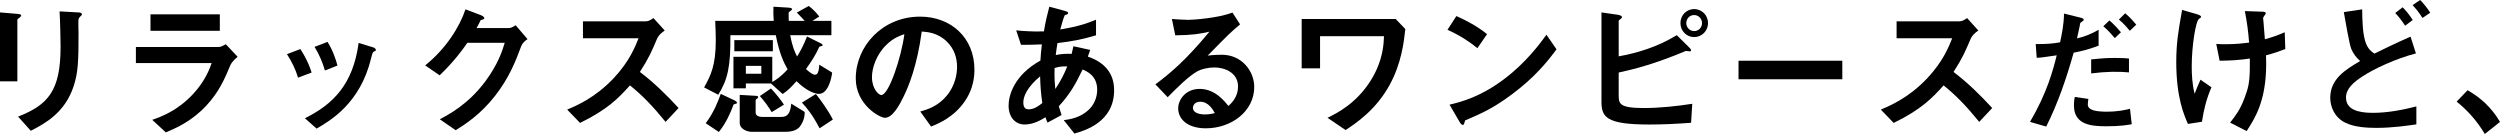 <?xml version="1.0" encoding="UTF-8"?><svg id="_イヤー_2" xmlns="http://www.w3.org/2000/svg" viewBox="0 0 1106.472 59.308"><g id="design"><g><path d="M8.722,7.753c-.969,.71-1.033,.775-1.033,.969v27.264H0V5.492l7.688,.646c.517,.064,1.68,.129,1.68,.71,0,.323-.388,.646-.646,.905Zm26.812-.452c-.84,.84-.84,1.034-.84,2.842-.064,.582,.065,3.489,.065,4.135,0,12.598-.13,17.702-2.197,23.969-3.812,11.436-12.211,16.216-18.93,19.64l-5.62-6.267c13.244-5.233,18.8-11.371,18.8-30.881,0-1.551-.129-10.531-.452-15.699l8.27,.452c.323,0,1.615,.064,1.615,.84,0,.194-.064,.452-.711,.969Z"/><path d="M102.007,28.75c-2.455,5.814-4.846,11.694-10.66,17.96-6.59,7.107-13.695,10.079-17.96,11.888l-6.009-5.556c3.877-1.357,11.113-3.941,18.09-11.436,5.428-5.879,7.301-11.112,8.205-13.696H60.143v-7.106h36.632c1.033,0,2.391-.775,3.165-1.228l5.233,5.556c-2.262,1.809-2.972,3.23-3.166,3.618Zm-35.403-15.118V6.332h30.688v7.3h-30.688Z"/><path d="M131.914,34.371c-1.099-3.683-2.778-7.107-4.91-10.402l5.944-2.261c2.196,3.424,3.876,6.784,4.975,10.402l-6.009,2.261Zm33.595-11.564c-.581,.323-.646,.581-1.292,3.101-4.846,19.834-17.896,27.393-24.098,31.011l-5.169-4.587c12.533-6.202,21.32-15.053,23.775-33.336l6.331,1.938c.84,.259,1.292,.711,1.292,1.163,0,.388-.129,.452-.84,.711Zm-21.707,8.398c-1.099-3.876-2.584-7.171-4.588-10.466l5.75-2.197c2.391,3.812,3.684,7.817,4.394,10.466l-5.556,2.196Z"/><path d="M230.69,20.416c-2.326,6.267-5.168,13.761-11.5,21.901-6.525,8.399-13.373,12.728-17.508,15.312l-7.042-4.845c4.005-2.132,12.533-6.525,20.222-16.862,5.556-7.494,7.494-13.502,8.527-16.991h-16.539c-2.196,3.166-5.75,8.14-12.274,14.407l-6.396-4.393c9.239-7.43,15.247-17.056,17.831-24.809l6.654,2.52c.389,.129,1.68,.711,1.68,1.357,0,.517-.71,.646-1.615,.904-.387,.969-1.162,2.261-1.809,3.489h14.472c.775,0,1.81-.582,2.843-1.228l5.233,6.138c-1.292,.904-2.262,1.744-2.778,3.101Z"/><path d="M294.58,53.946c-5.88-7.236-10.466-11.887-15.764-16.151-5.169,5.75-9.949,10.66-22.096,16.604l-5.685-5.879c4.199-1.809,12.404-5.233,20.609-13.955,6.977-7.43,9.496-13.955,10.982-17.637h-24.615v-7.494h27.846c1.228,0,2.196-.646,3.359-1.421l4.975,5.492c-1.292,.904-2.714,2.002-3.488,3.876-2.197,5.168-3.425,8.141-7.495,14.472,6.267,4.716,11.823,10.208,17.121,15.958l-5.75,6.138Z"/><path d="M362.475,41.541c-1.098,0-4.845-.582-9.949-5.621-2.003,2.261-3.747,4.135-6.138,5.685l-5.168-4.651h-11.112v2.132h-5.491v-13.955h17.185v11.177c1.486-.905,3.618-2.132,6.784-5.621-1.744-3.101-3.618-6.913-5.233-15.118h-20.093c.13,13.89-1.162,19.575-5.361,26.359l-6.268-3.23c2.908-5.233,5.169-9.69,5.169-20.867,0-2.714-.13-5.686-.259-8.593h25.907c-.194-2.52-.194-4.005-.13-6.267l6.396,.388c1.163,.064,1.873,.258,1.873,.775,0,.258-1.291,1.034-1.485,1.292-.129,.258,0,3.488,0,3.812h7.042c-.969-1.098-1.809-1.938-3.488-3.683l5.297-2.907c1.615,1.228,3.037,2.584,4.652,4.652l-3.037,1.938h8.398v6.332h-18.219c.97,5.297,2.133,7.688,3.037,9.432,1.551-2.52,2.777-4.781,4.393-8.851l5.621,2.778c1.228,.582,1.292,.84,1.292,1.034,0,.388-.452,.452-.84,.517-.323,.065-.581,.129-.71,.388-1.422,3.295-3.554,6.525-5.814,9.691,1.033,.969,2.842,2.52,4.005,2.52,1.551,0,1.744-2.649,1.874-4.458l5.686,3.489c-.13,1.68-1.551,9.432-5.815,9.432Zm-36.696,4.329c-.904,.258-1.033,.323-1.162,.517-1.293,3.553-3.23,8.011-6.461,12.017l-5.814-3.876c3.359-4.329,5.557-9.755,6.654-12.986l6.009,2.843c.388,.194,1.163,.582,1.163,1.098,0,.258-.13,.323-.389,.388Zm-.774-23.193v-4.91h17.056v4.91h-17.056Zm29.589,32.497c-.581,.969-1.873,3.166-6.977,3.166h-14.925c-2.455,0-5.298-1.55-5.298-3.812v-12.534l6.72,.388c1.033,.065,1.421,.065,1.421,.582,0,.258-.129,.517-.581,.775-.194,.129-.517,.323-.517,.582v5.491c0,1.809,2.261,1.938,3.036,1.938h8.14c1.745,0,4.135-.194,4.588-5.879l5.943,3.683c0,1.357-.064,3.101-1.551,5.621Zm-17.637-26.036h-6.849v3.489h6.849v-3.489Zm4.587,20.48c-1.099-1.874-3.23-4.91-5.233-7.106l4.91-3.359c2.326,2.455,4.458,5.168,5.75,7.171l-5.427,3.295Zm21.19,7.171c-2.972-5.75-5.491-8.916-7.817-11.371l6.202-3.812c1.809,2.326,5.298,6.978,7.494,11.306l-5.879,3.876Z"/><path d="M427.14,44.643c-4.846,7.171-11.564,9.949-15.053,11.371l-4.781-6.654c2.907-.84,7.688-2.197,11.629-6.913,3.941-4.652,4.652-10.014,4.652-12.857,0-3.553-1.034-7.882-4.652-11.306-4.07-3.876-8.593-4.135-10.982-4.329-2.068,15.376-5.88,24.421-8.012,28.75-1.938,4.005-4.91,9.432-8.27,9.432-2.326,0-12.921-5.814-12.921-17.379,0-14.342,11.823-27.393,28.491-27.393,13.438,0,24.033,9.109,24.033,23.517,0,5.685-1.744,10.208-4.135,13.761Zm-34.758-24.873c-4.587,4.393-6.461,10.401-6.461,14.342,0,5.233,2.973,7.947,4.135,7.947,3.359,0,8.916-16.862,10.208-26.941-1.874,.646-4.78,1.615-7.882,4.652Z"/><path d="M475.523,59.114l-4.716-5.944c2.648-.323,7.301-1.034,11.047-4.587,2.326-2.196,3.748-5.362,3.748-8.916,0-6.202-4.652-8.14-6.461-8.916-3.23,6.784-5.686,10.983-10.531,16.281,.453,1.55,.582,1.809,1.229,3.876l-6.203,3.359c-.451-.969-.517-1.163-.904-2.391-1.744,1.099-5.297,3.23-9.238,3.23-4.07,0-7.106-3.166-7.106-8.399,0-4.393,2.39-13.438,14.084-19.898,.129-2.52,.323-4.135,.646-7.171-4.07,.194-5.75,.194-9.238,.194l-2.132-6.396c2.325,.259,7.559,.646,12.274,.452,.775-4.587,1.357-6.977,2.391-10.918l6.719,1.809c1.615,.453,1.615,.775,1.615,.969,0,.582-.774,.775-1.485,.969-.711,1.615-1.228,3.489-2.003,6.331,8.463-1.421,12.081-2.778,15.828-4.329v6.913c-6.201,1.809-10.271,2.649-17.056,3.424-.388,2.391-.452,2.714-.775,5.298,2.778-.517,4.2-.582,7.042-.517,.323-1.292,.518-2.132,.775-3.36l7.43,1.615-1.033,2.972c7.235,2.455,11.629,7.236,11.629,14.859,0,14.213-13.115,17.896-17.573,19.188Zm-15.183-25.325c-5.814,4.845-7.43,8.916-7.43,11.564,0,2.648,1.293,3.036,2.391,3.036,2.52,0,4.588-1.68,6.009-2.778-.646-4.587-.84-7.3-.97-11.823Zm6.396-3.683c-.129,4.845,.129,7.236,.323,9.303,2.52-3.812,3.812-6.396,5.298-10.014-2.262-.064-3.489,.065-5.621,.711Z"/><path d="M533.663,56.789c-8.076,0-12.211-4.07-12.211-8.851,0-3.683,3.166-8.592,9.498-8.592,6.719,0,10.918,5.297,12.727,7.559,1.422-1.292,4.264-4.005,4.264-8.592,0-6.396-6.267-8.463-10.466-8.463-2.778,0-5.814,.775-7.364,1.615-4.006,2.132-9.691,7.882-13.31,11.564l-5.427-5.685c6.719-5.039,13.567-10.789,23.904-23.323-3.877,.904-7.43,1.551-15.118,1.615l-1.485-7.236c1.551,.129,5.232,.388,7.235,.388,2.455,0,13.438-.84,19.575-3.23l3.359,5.233c-3.876,3.23-4.975,4.264-14.342,13.826,2.132-.323,5.297-.388,6.267-.388,8.786,0,14.343,7.171,14.343,14.278,0,10.724-10.078,18.283-21.449,18.283Zm-2.455-11.758c-2.648,0-3.23,1.874-3.23,2.713,0,2.261,2.973,2.907,5.298,2.907,2.067,0,3.489-.388,4.394-.582-.84-1.486-2.778-5.039-6.461-5.039Z"/><path d="M614.996,37.665c-6.138,11.112-14.795,16.798-19.446,19.899l-8.012-5.427c4.329-2.132,13.051-6.46,19.512-17.12,5.104-8.463,5.361-15.635,5.491-18.994h-28.298v14.213h-8.14V8.399h41.606l4.264,4.458c-.582,5.427-1.615,15.053-6.978,24.809Z"/><path d="M653.883,21.32c-3.683-3.036-8.075-5.814-13.244-8.14l3.94-6.073c4.265,1.874,9.498,4.651,13.568,8.011l-4.265,6.202Zm18.93,17.573c-10.208,8.27-16.345,10.983-24.356,14.407-.323,.904-.452,2.003-.969,2.003-.388,0-.969-.388-1.422-1.228l-4.521-7.753c5.168-1.228,13.631-3.424,23.969-11.177,9.884-7.365,16.086-15.893,18.929-19.769l4.458,6.46c-2.52,3.359-7.559,10.143-16.087,17.056Z"/><path d="M748.46,54.334c-6.654,.517-12.662,.775-18.541,.775-19.06,0-21.127-3.295-21.127-10.143V5.492l7.172,1.034c1.421,.194,1.938,.71,1.938,1.098,0,.129-.129,.258-.581,.711-.646,.517-.905,.71-.905,.969v15.635c8.076-1.486,16.733-3.941,25.714-9.368l5.362,5.297c.193,.194,.969,.905,.969,1.357,0,.388-.322,.517-.581,.517-.323,0-.841-.194-1.745-.194-13.566,5.686-22.354,7.947-29.719,9.562v9.949c0,3.747,.194,5.75,10.983,5.75,7.235,0,14.407-.775,21.579-1.874l-.518,8.399Zm1.357-37.923c-3.425,0-6.073-2.778-6.073-6.202,0-3.489,2.714-6.202,6.073-6.202s6.137,2.713,6.137,6.202-2.777,6.202-6.137,6.202Zm0-9.756c-2.004,0-3.489,1.615-3.489,3.554,0,1.874,1.485,3.553,3.489,3.553,1.938,0,3.488-1.551,3.488-3.553,0-1.938-1.551-3.554-3.488-3.554Z"/><path d="M769.451,35.081v-8.205h45.935v8.205h-45.935Z"/><path d="M875.98,53.946c-5.879-7.236-10.466-11.887-15.764-16.151-5.169,5.75-9.949,10.66-22.095,16.604l-5.686-5.879c4.199-1.809,12.404-5.233,20.609-13.955,6.977-7.43,9.496-13.955,10.982-17.637h-24.615v-7.494h27.846c1.228,0,2.197-.646,3.359-1.421l4.975,5.492c-1.292,.904-2.713,2.002-3.488,3.876-2.197,5.168-3.424,8.141-7.494,14.472,6.267,4.716,11.822,10.208,17.12,15.958l-5.75,6.138Z"/><path d="M917.774,23.323c-3.165,11.241-6.912,22.289-12.146,32.69l-7.171-2.067c7.559-12.856,10.207-22.935,11.822-29.46,0,0-4.457,.646-4.975,.71-1.356,.258-2.52,.323-3.876,.388l-.452-6.073c5.427,0,7.236-.194,10.789-.775,.646-2.972,1.68-7.688,1.744-12.728l7.301,1.809c1.033,.258,1.421,.517,1.421,.969,0,.258-.129,.323-1.163,1.098-.451,.258-.451,.452-.646,1.809-.065,.323-.711,3.424-1.163,5.297,3.488-.775,6.525-2.067,9.562-3.812v7.042c-4.78,1.809-7.753,2.455-11.048,3.101Zm14.602,32.562c-6.268,0-14.472-.388-14.472-9.174,0-.388,0-2.196,.388-3.812l6.008,.904c-.064,.517-.258,1.292-.258,2.455,0,.388,.064,1.098,.84,1.744,1.615,1.421,6.201,1.421,7.365,1.421,5.361,0,8.463-.775,10.466-1.292l.774,6.848c-1.744,.323-5.039,.905-11.111,.905Zm-6.849-23.388v-6.202c5.621-.581,7.624-.646,10.725-.646,3.489,0,4.78,.129,6.009,.259v6.137c-4.458-.452-10.272-.388-16.733,.452Zm10.466-15.634c-1.162-1.357-2.971-3.489-5.104-5.233l2.713-2.584c2.068,1.744,3.941,3.876,5.104,5.233l-2.714,2.584Zm6.654-3.23c-1.033-1.228-2.777-3.295-4.845-4.975l2.778-2.778c2.132,1.744,3.94,3.876,4.91,5.039l-2.844,2.713Z"/><path d="M974.558,53.881l-6.202,.969c-1.744-4.006-5.169-11.694-5.169-27.522,0-8.205,.97-13.955,2.585-22.935l6.524,1.874c.194,.064,1.874,.517,1.874,1.163,0,.258-.194,.388-1.034,1.034-1.355,1.099-3.101,11.952-3.101,20.803,0,3.812,.194,8.076,1.292,12.21,.904-2.391,1.293-3.295,2.584-6.202l4.846,3.359c-2.196,5.039-3.424,10.079-4.199,15.247Zm28.361-29.396c.065,1.938,.065,2.778,.065,3.876,0,16.346-5.04,24.098-8.657,29.654l-7.301-3.747c2.52-3.23,4.522-5.879,6.332-10.789,1.485-4.07,2.391-6.332,2.391-14.149v-3.424c-4.91,.71-8.141,.904-13.374,.969l-1.485-7.43c2.066,.129,2.971,.129,4.135,.129,4.845,0,8.14-.452,10.4-.711-.387-4.975-.84-8.528-1.873-13.955l7.559,.258c.582,0,1.68,0,1.68,.775,0,.258-.387,.71-.581,.969-.452,.582-.581,.84-.581,1.163,0,.323,.129,1.68,.193,2.003,0,.258,.323,4.07,.582,7.3,3.488-.969,5.49-1.68,8.785-3.101l.259,7.43c-2.648,1.034-4.716,1.745-8.528,2.778Z"/><path d="M1051.626,56.595c-3.746,0-9.625-.258-13.695-2.326-4.717-2.326-6.59-7.042-6.59-10.983,0-8.334,6.654-12.404,13.244-16.281-1.615-1.357-3.037-3.23-3.941-5.362-.904-2.197-2.713-13.115-3.295-16.281l8.141-1.228c0,3.553,.064,11.5,1.809,15.441,1.163,2.584,2.52,3.424,3.618,4.135,3.812-1.874,8.657-4.264,15.958-7.494l2.391,7.43c-8.852,2.261-18.607,6.848-23.518,10.078-4.199,2.714-7.43,5.556-7.43,9.433,0,5.233,5.104,6.784,11.823,6.784,6.525,0,12.985-1.228,19.317-2.843v7.947c-3.683,.517-10.337,1.55-17.832,1.55Zm12.857-45.224c-1.293-1.938-2.843-4.07-4.394-5.621l3.295-2.52c1.356,1.356,3.101,3.424,4.458,5.621l-3.359,2.52Zm7.688-3.424c-1.292-2.067-2.972-4.2-4.393-5.686l3.359-2.261c1.356,1.357,3.102,3.489,4.457,5.621l-3.424,2.326Z"/><path d="M1092.129,39.926c5.427,3.166,10.337,7.236,14.343,14.02l-6.719,5.362c-3.36-5.621-7.43-10.272-12.47-14.342l4.846-5.04Z"/></g></g></svg>